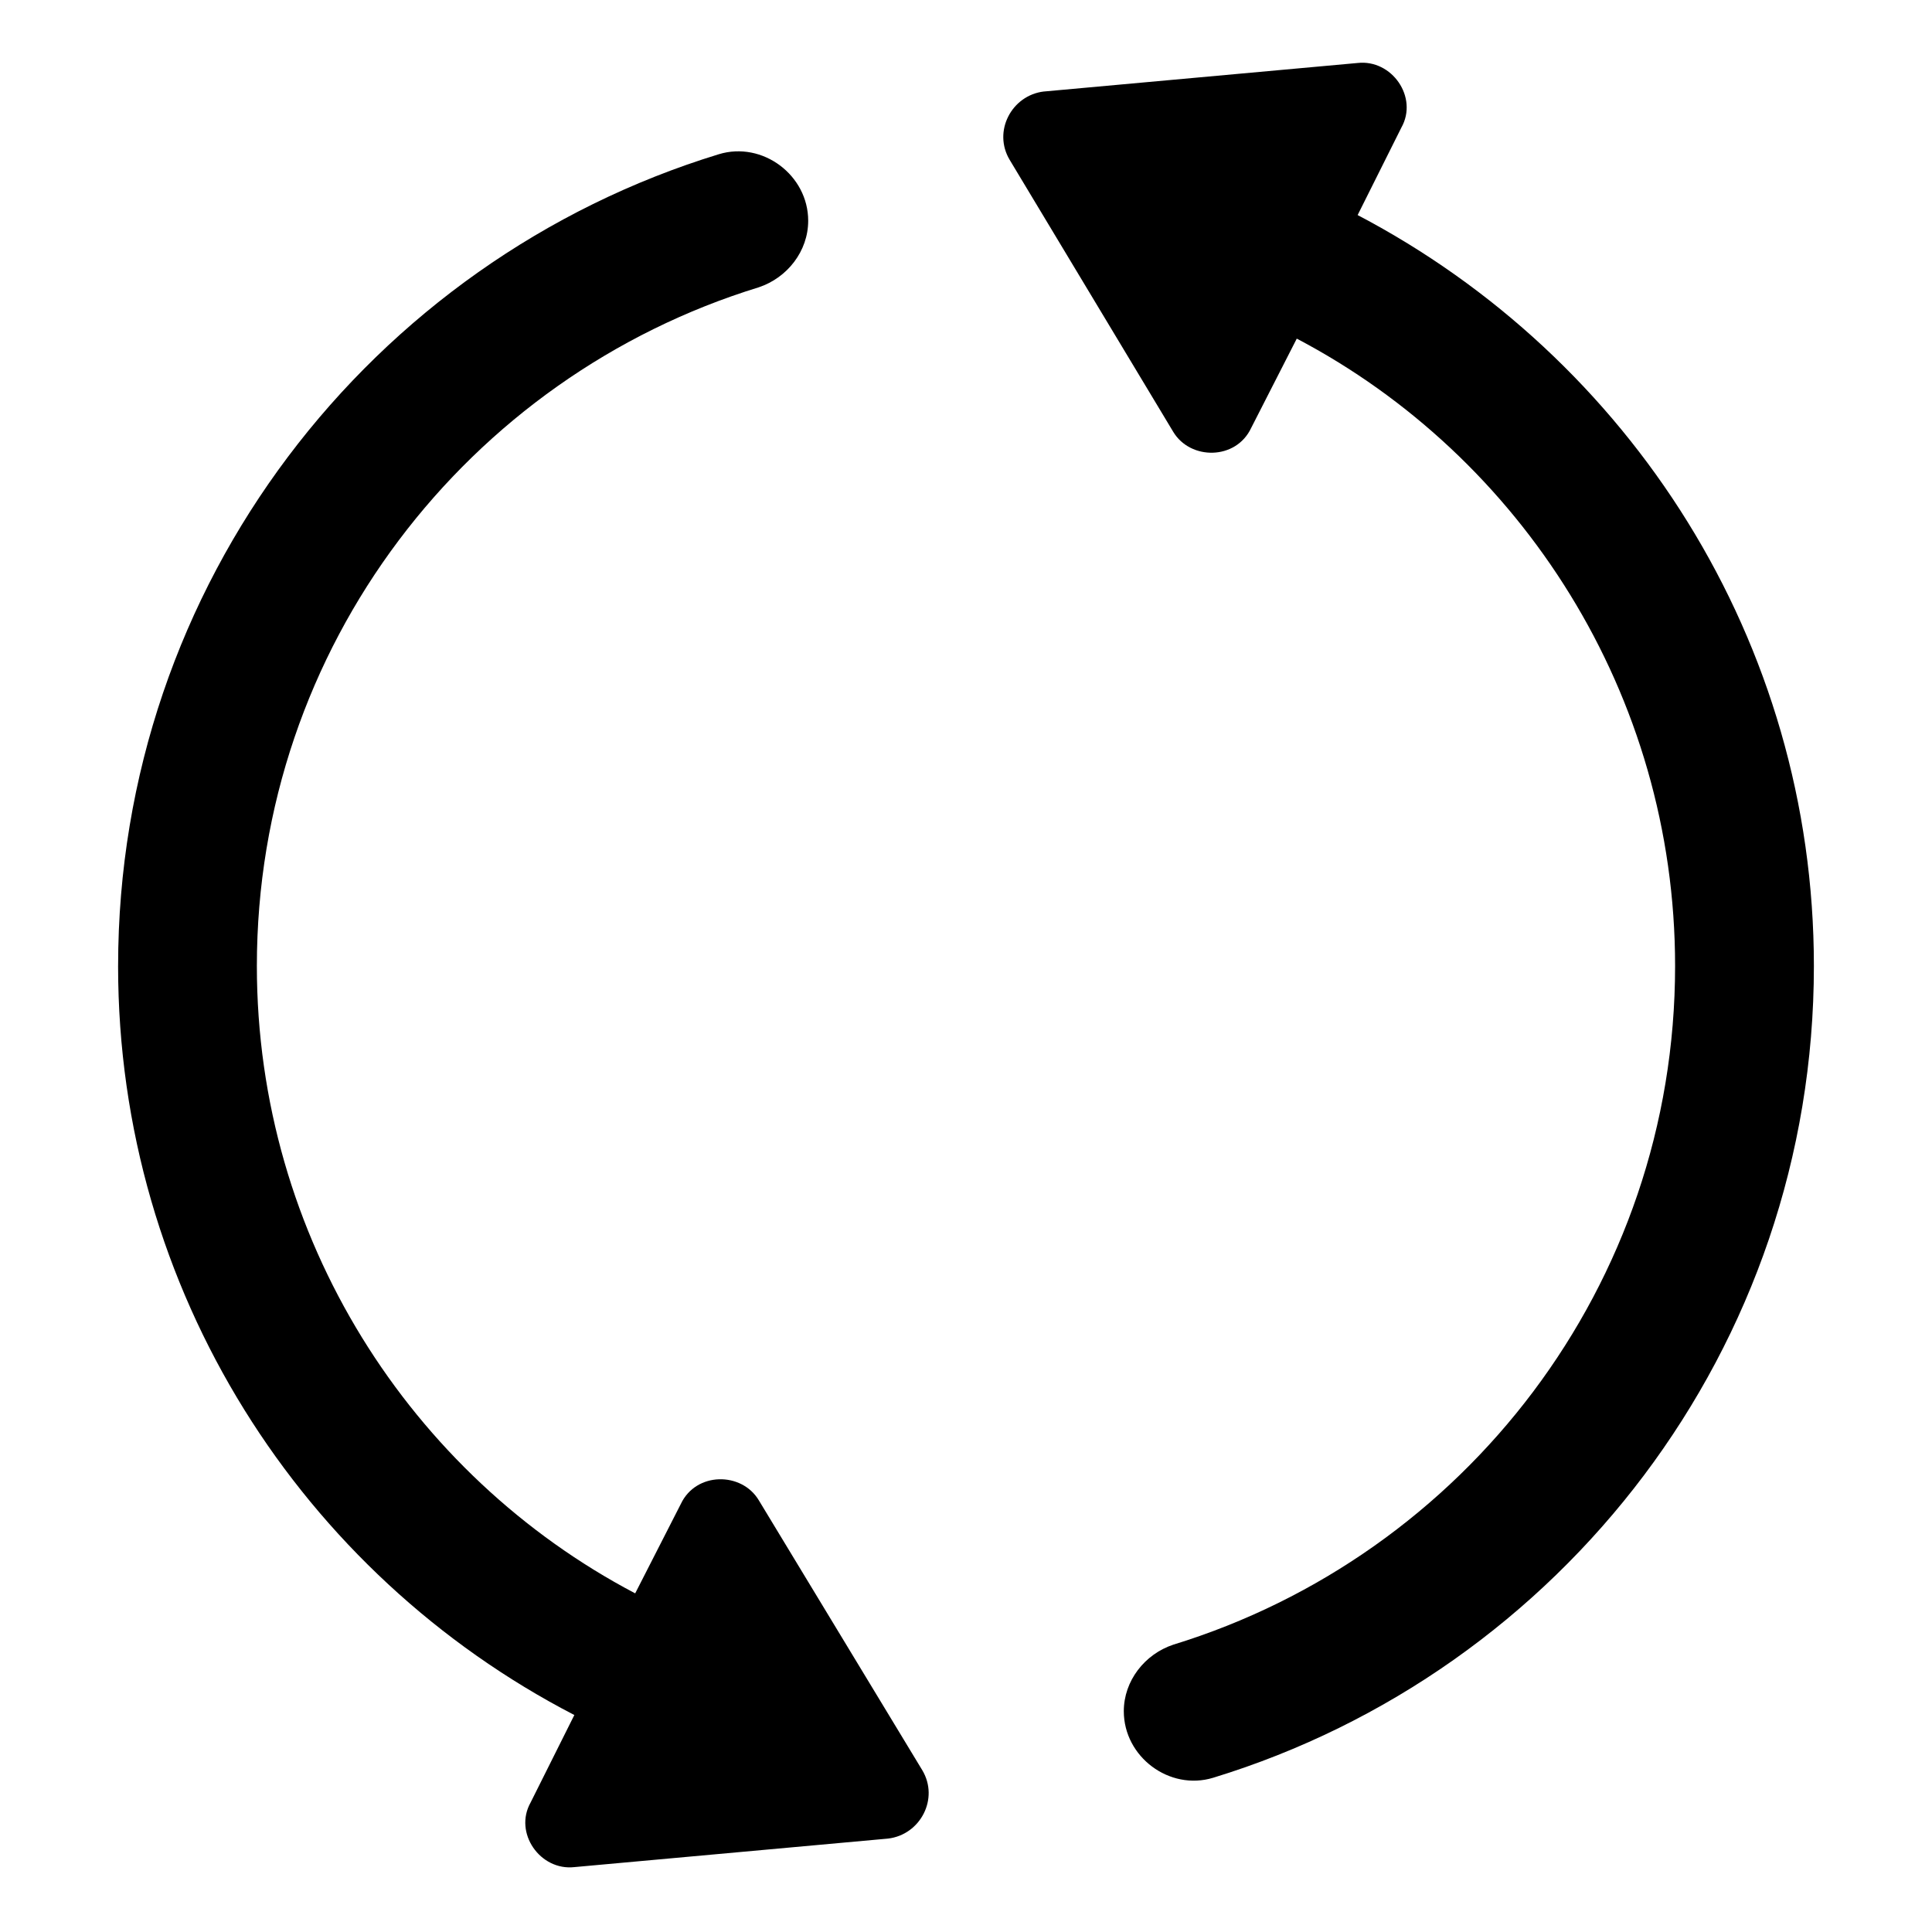 <?xml version="1.0" encoding="UTF-8"?>
<!-- Uploaded to: SVG Repo, www.svgrepo.com, Generator: SVG Repo Mixer Tools -->
<svg fill="#000000" width="800px" height="800px" version="1.1" viewBox="144 144 512 512" xmlns="http://www.w3.org/2000/svg">
 <g>
  <path d="m420.66 168.25 83.129-7.559c9.07-1.008 16.121 9.07 11.586 17.129l-11.586 23.176c72.043 37.789 120.91 112.86 120.91 199.01 0 101.27-67.008 186.91-159.2 215.12-11.586 3.527-23.68-5.543-23.68-17.633 0-8.062 5.543-15.113 13.098-17.633 77.082-23.68 133-95.223 133-179.86 0-72.043-40.809-135.02-100.26-166.26l-12.09 23.68c-4.031 8.566-16.121 8.566-20.656 1.008l-43.328-72.047c-4.535-7.559 0.504-17.129 9.07-18.137z"/>
  <path d="m175.3 400c0-101.27 67.004-186.91 159.2-215.13 11.586-3.527 23.68 5.543 23.68 17.633 0 8.062-5.543 15.113-13.098 17.633-77.086 23.68-133.01 95.223-133.01 179.86 0 72.043 40.809 135.02 100.26 166.26l12.09-23.68c4.031-8.566 16.121-8.566 20.656-1.008l43.328 71.539c4.535 7.559-0.504 17.129-9.07 18.137l-83.129 7.559c-9.07 1.008-16.121-9.07-11.586-17.129l11.586-23.176c-72.043-37.281-120.91-112.35-120.91-198.5z"/>
 </g>
</svg>